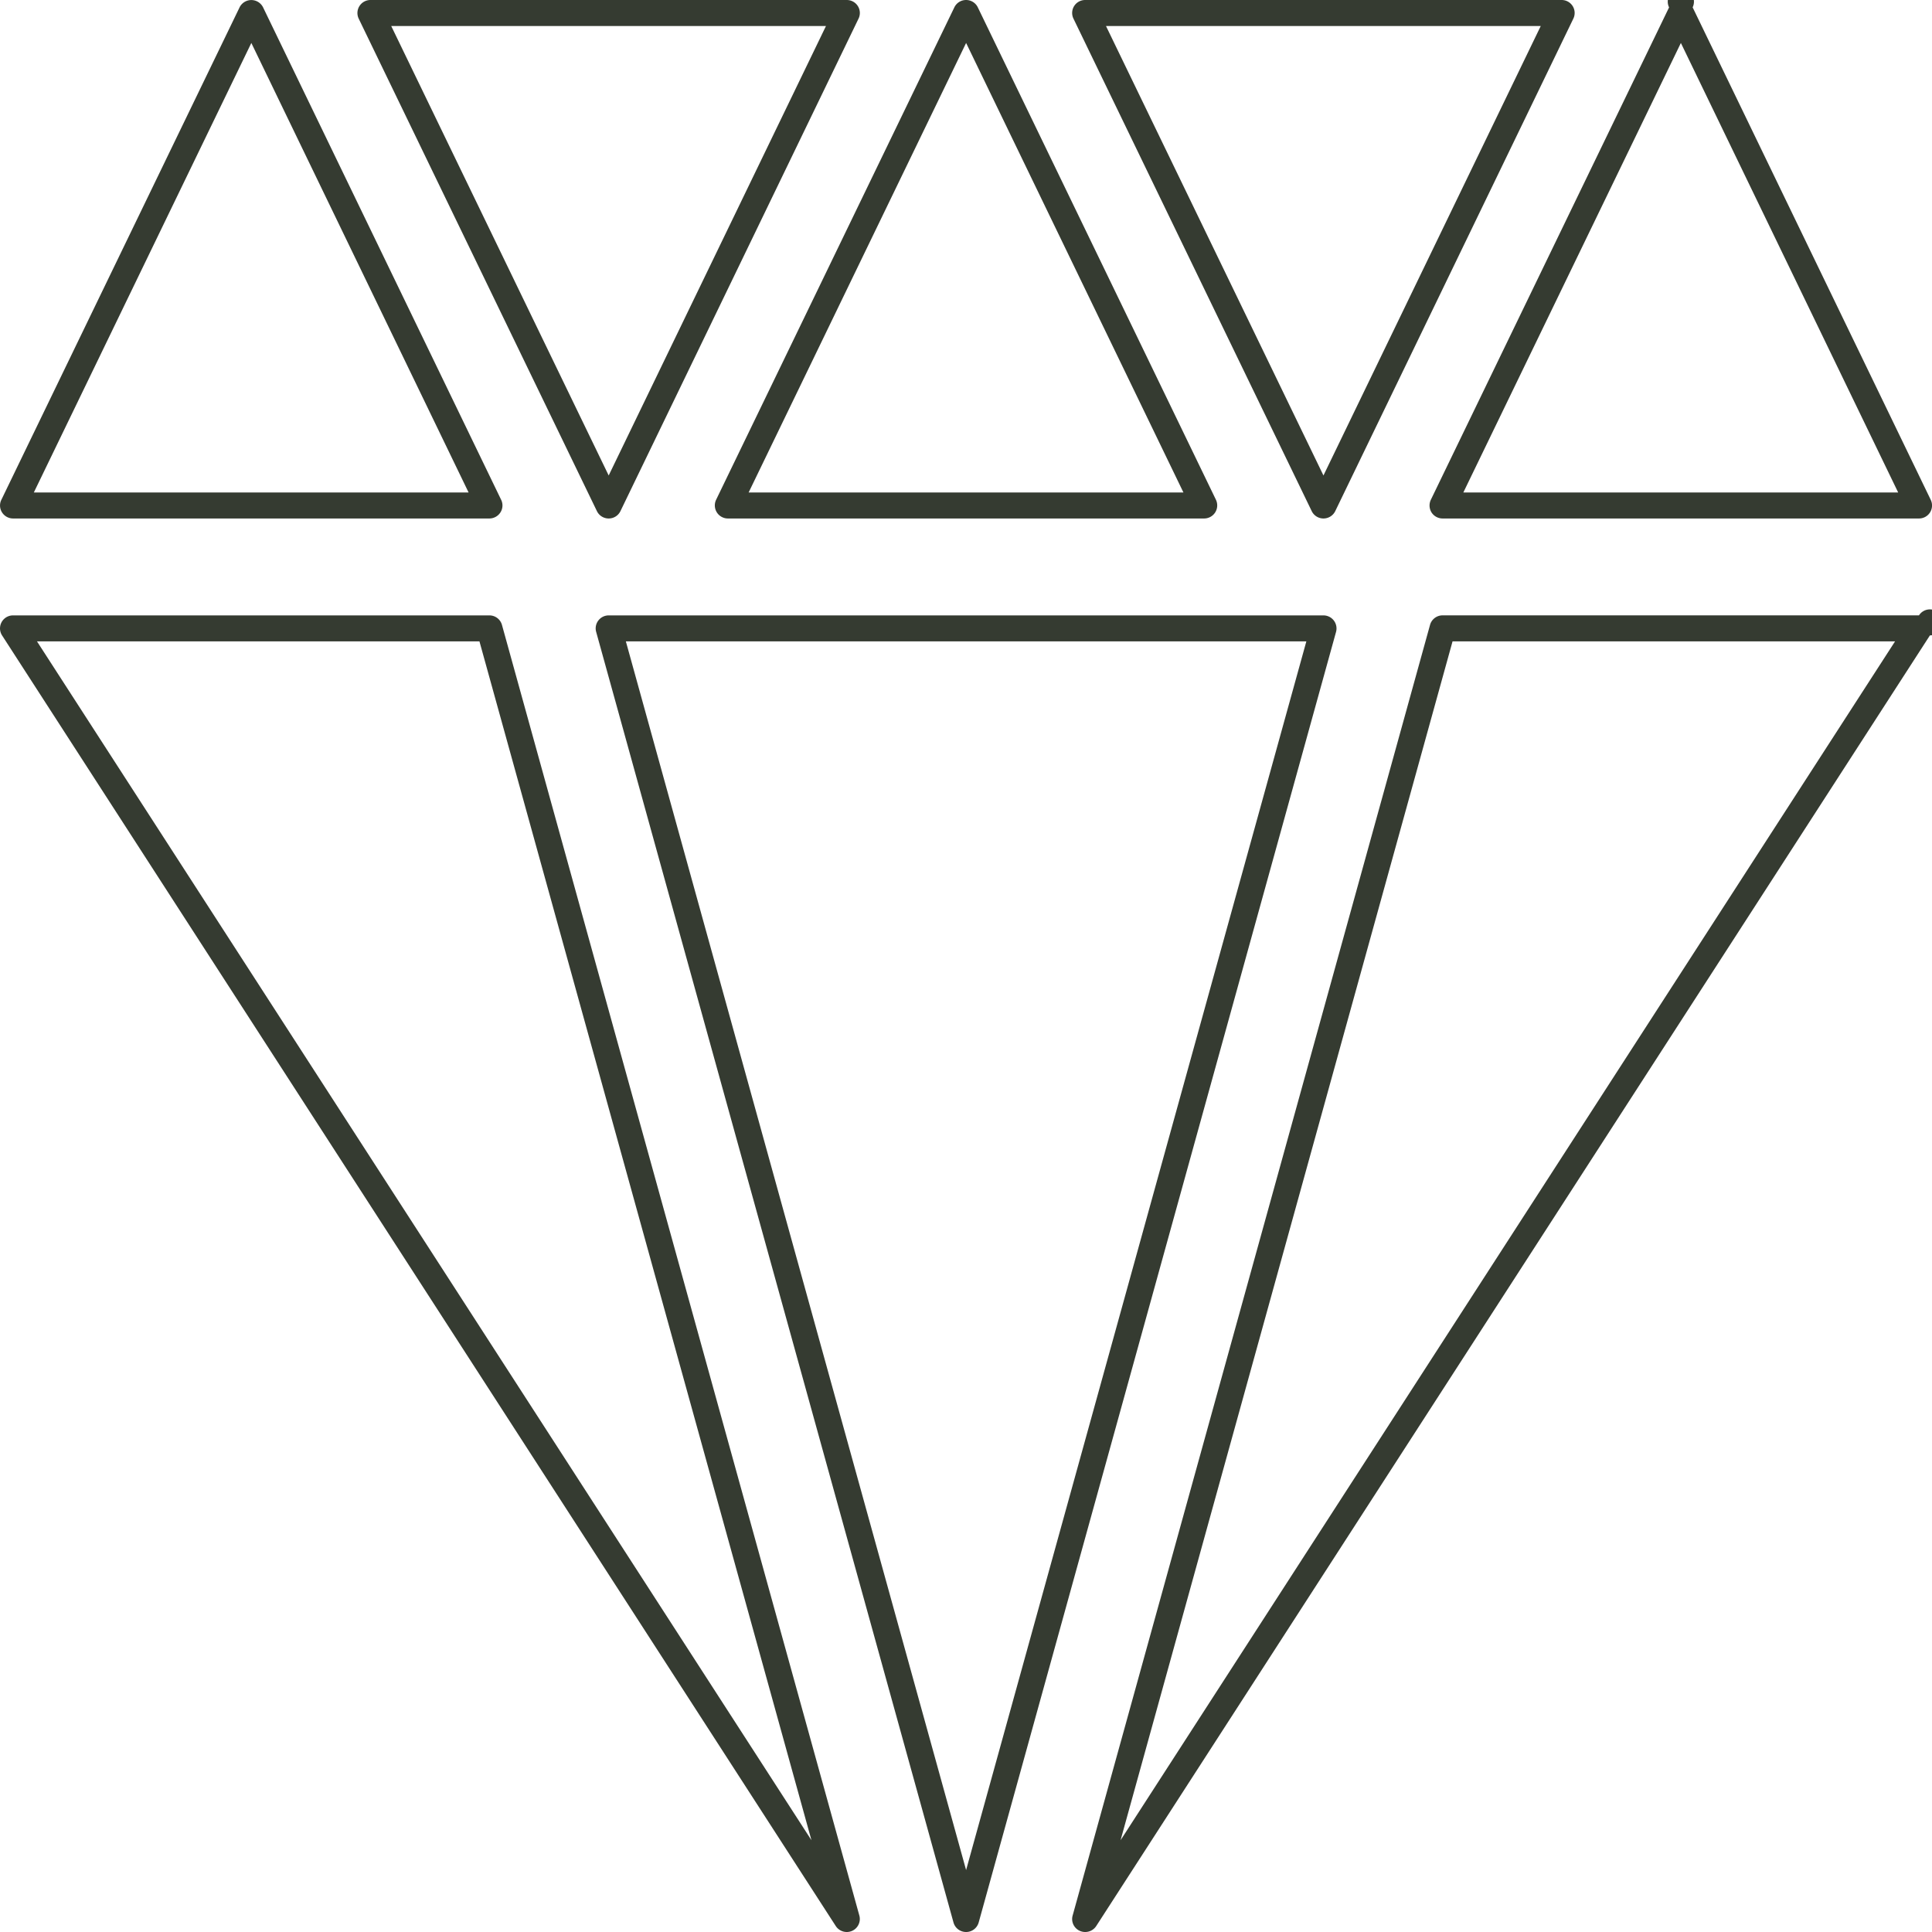 <svg xmlns="http://www.w3.org/2000/svg" width="55" height="55"><path fill="#353B31" d="M30.894 55a.368.368 0 0 1-.358-.469L40.71 17.79a.37.37 0 0 1 .357-.272h13.562a.37.37 0 1 1 .312.57L31.207 54.831a.373.373 0 0 1-.313.169zm10.457-36.741L31.9 52.388l22.048-34.129H41.351zM24.106 55a.373.373 0 0 1-.313-.169L.059 18.089a.37.37 0 0 1 .312-.57h13.561a.37.37 0 0 1 .358.272l10.174 36.741a.37.37 0 0 1-.358.468zM1.053 18.259L23.1 52.387l-9.451-34.128H1.053zM27.503 55a.37.37 0 0 1-.359-.271L16.971 17.987a.37.37 0 0 1 .358-.468h20.348a.372.372 0 0 1 .358.468L27.861 54.729a.37.37 0 0 1-.358.271zm-9.686-36.741l9.686 34.978 9.686-34.978H17.817zm36.812-3.499H41.066a.374.374 0 0 1-.314-.173.377.377 0 0 1-.02-.357L47.515.21a.373.373 0 1 1 .671-.001l6.778 14.02a.37.37 0 0 1-.335.531zm-12.971-.74h12.379L47.851 1.223 41.658 14.02zm-3.981.74a.371.371 0 0 1-.335-.209L30.559.53a.369.369 0 0 1 .335-.53h13.561a.369.369 0 0 1 .335.53l-6.778 14.02a.373.373 0 0 1-.335.21zM31.485.74l6.191 12.796L43.862.74H31.485zm2.796 14.02H20.72a.372.372 0 0 1-.335-.53L27.168.21a.37.37 0 0 1 .335-.21.37.37 0 0 1 .333.209l6.78 14.02a.372.372 0 0 1-.335.531zm-12.969-.74H33.69L27.503 1.223 21.312 14.02zm-3.984.74a.371.371 0 0 1-.335-.209L10.211.53a.371.371 0 0 1 .334-.53h13.561c.128 0 .247.065.315.173a.367.367 0 0 1 .02.357l-6.778 14.02a.37.37 0 0 1-.335.21zM11.137.74l6.191 12.796L23.514.74H11.137zm2.795 14.02H.372a.372.372 0 0 1-.314-.173.366.366 0 0 1-.02-.357L6.82.21a.373.373 0 0 1 .669-.001l6.778 14.02c.056.114.048.25-.02.357s-.187.174-.315.174zM.963 14.02H13.34L7.155 1.223.963 14.02z"/></svg>